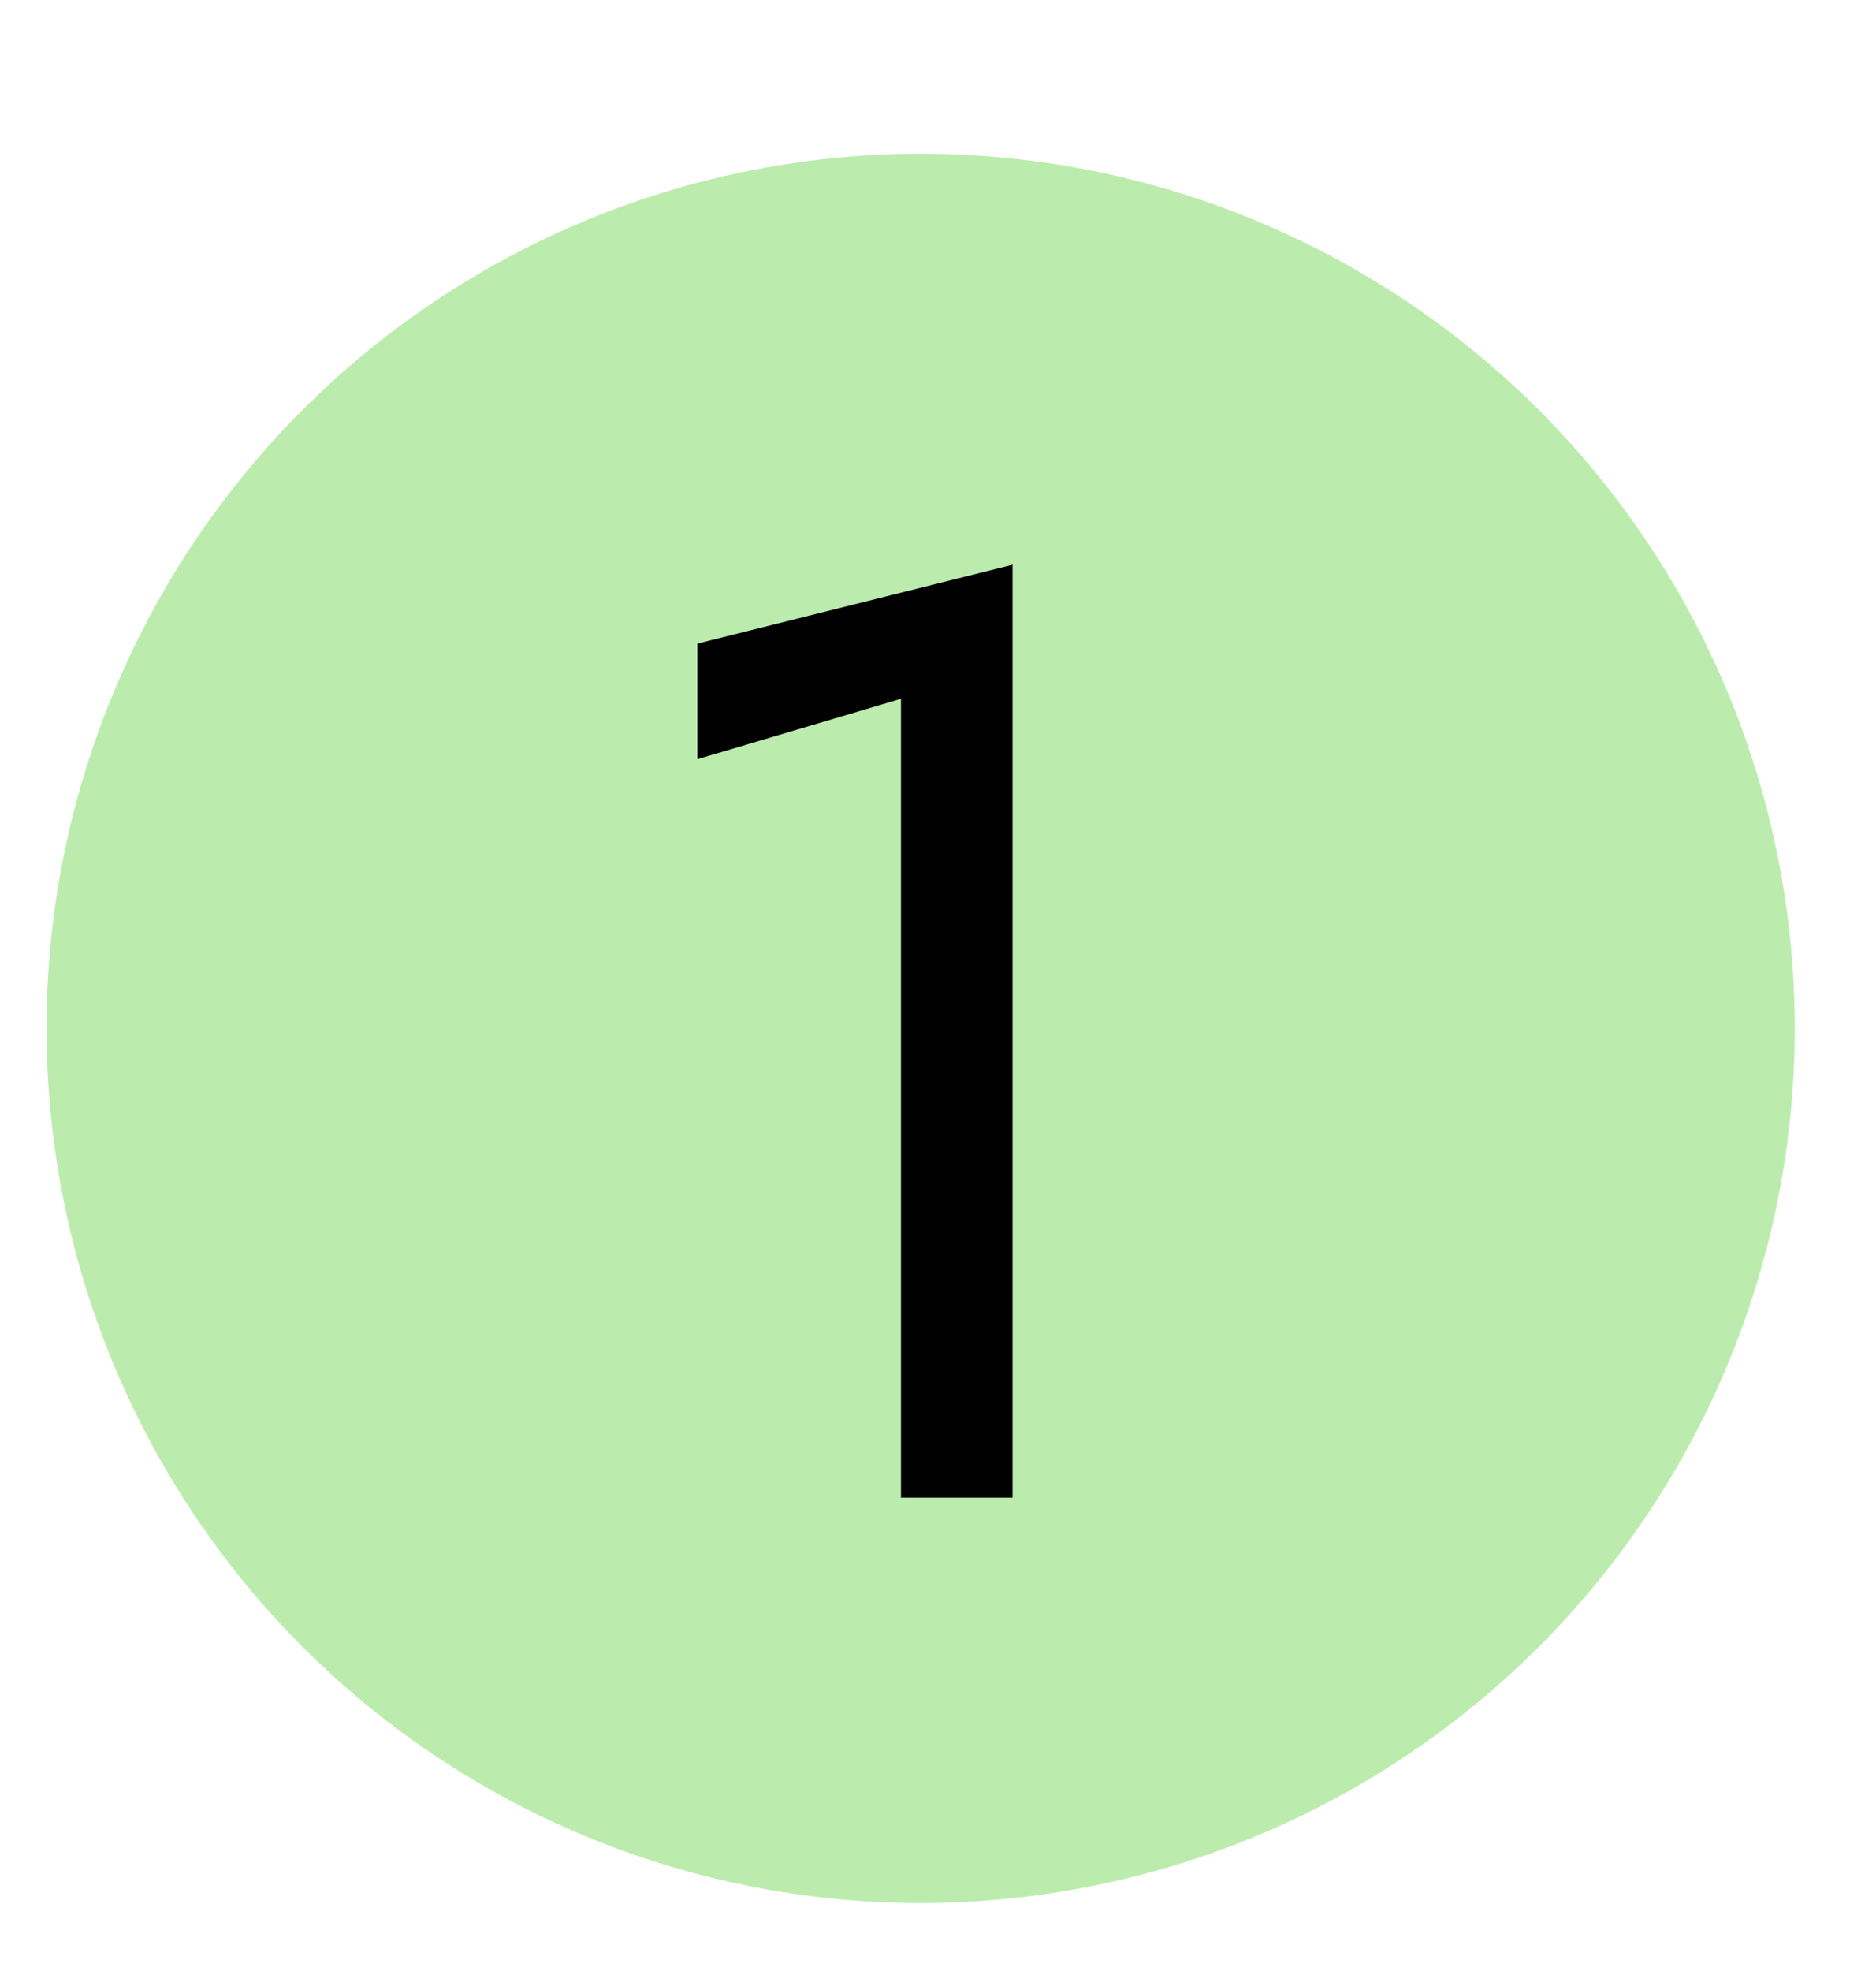<?xml version="1.0" encoding="UTF-8"?> <svg xmlns="http://www.w3.org/2000/svg" width="20" height="21" viewBox="0 0 20 21" fill="none"> <circle cx="9.815" cy="10.957" r="9.319" fill="#BCECAD"></circle> <path d="M7.435 8.089L9.605 7.445V15.957H10.795V6.017L7.435 6.857V8.089Z" fill="black"></path> </svg> 